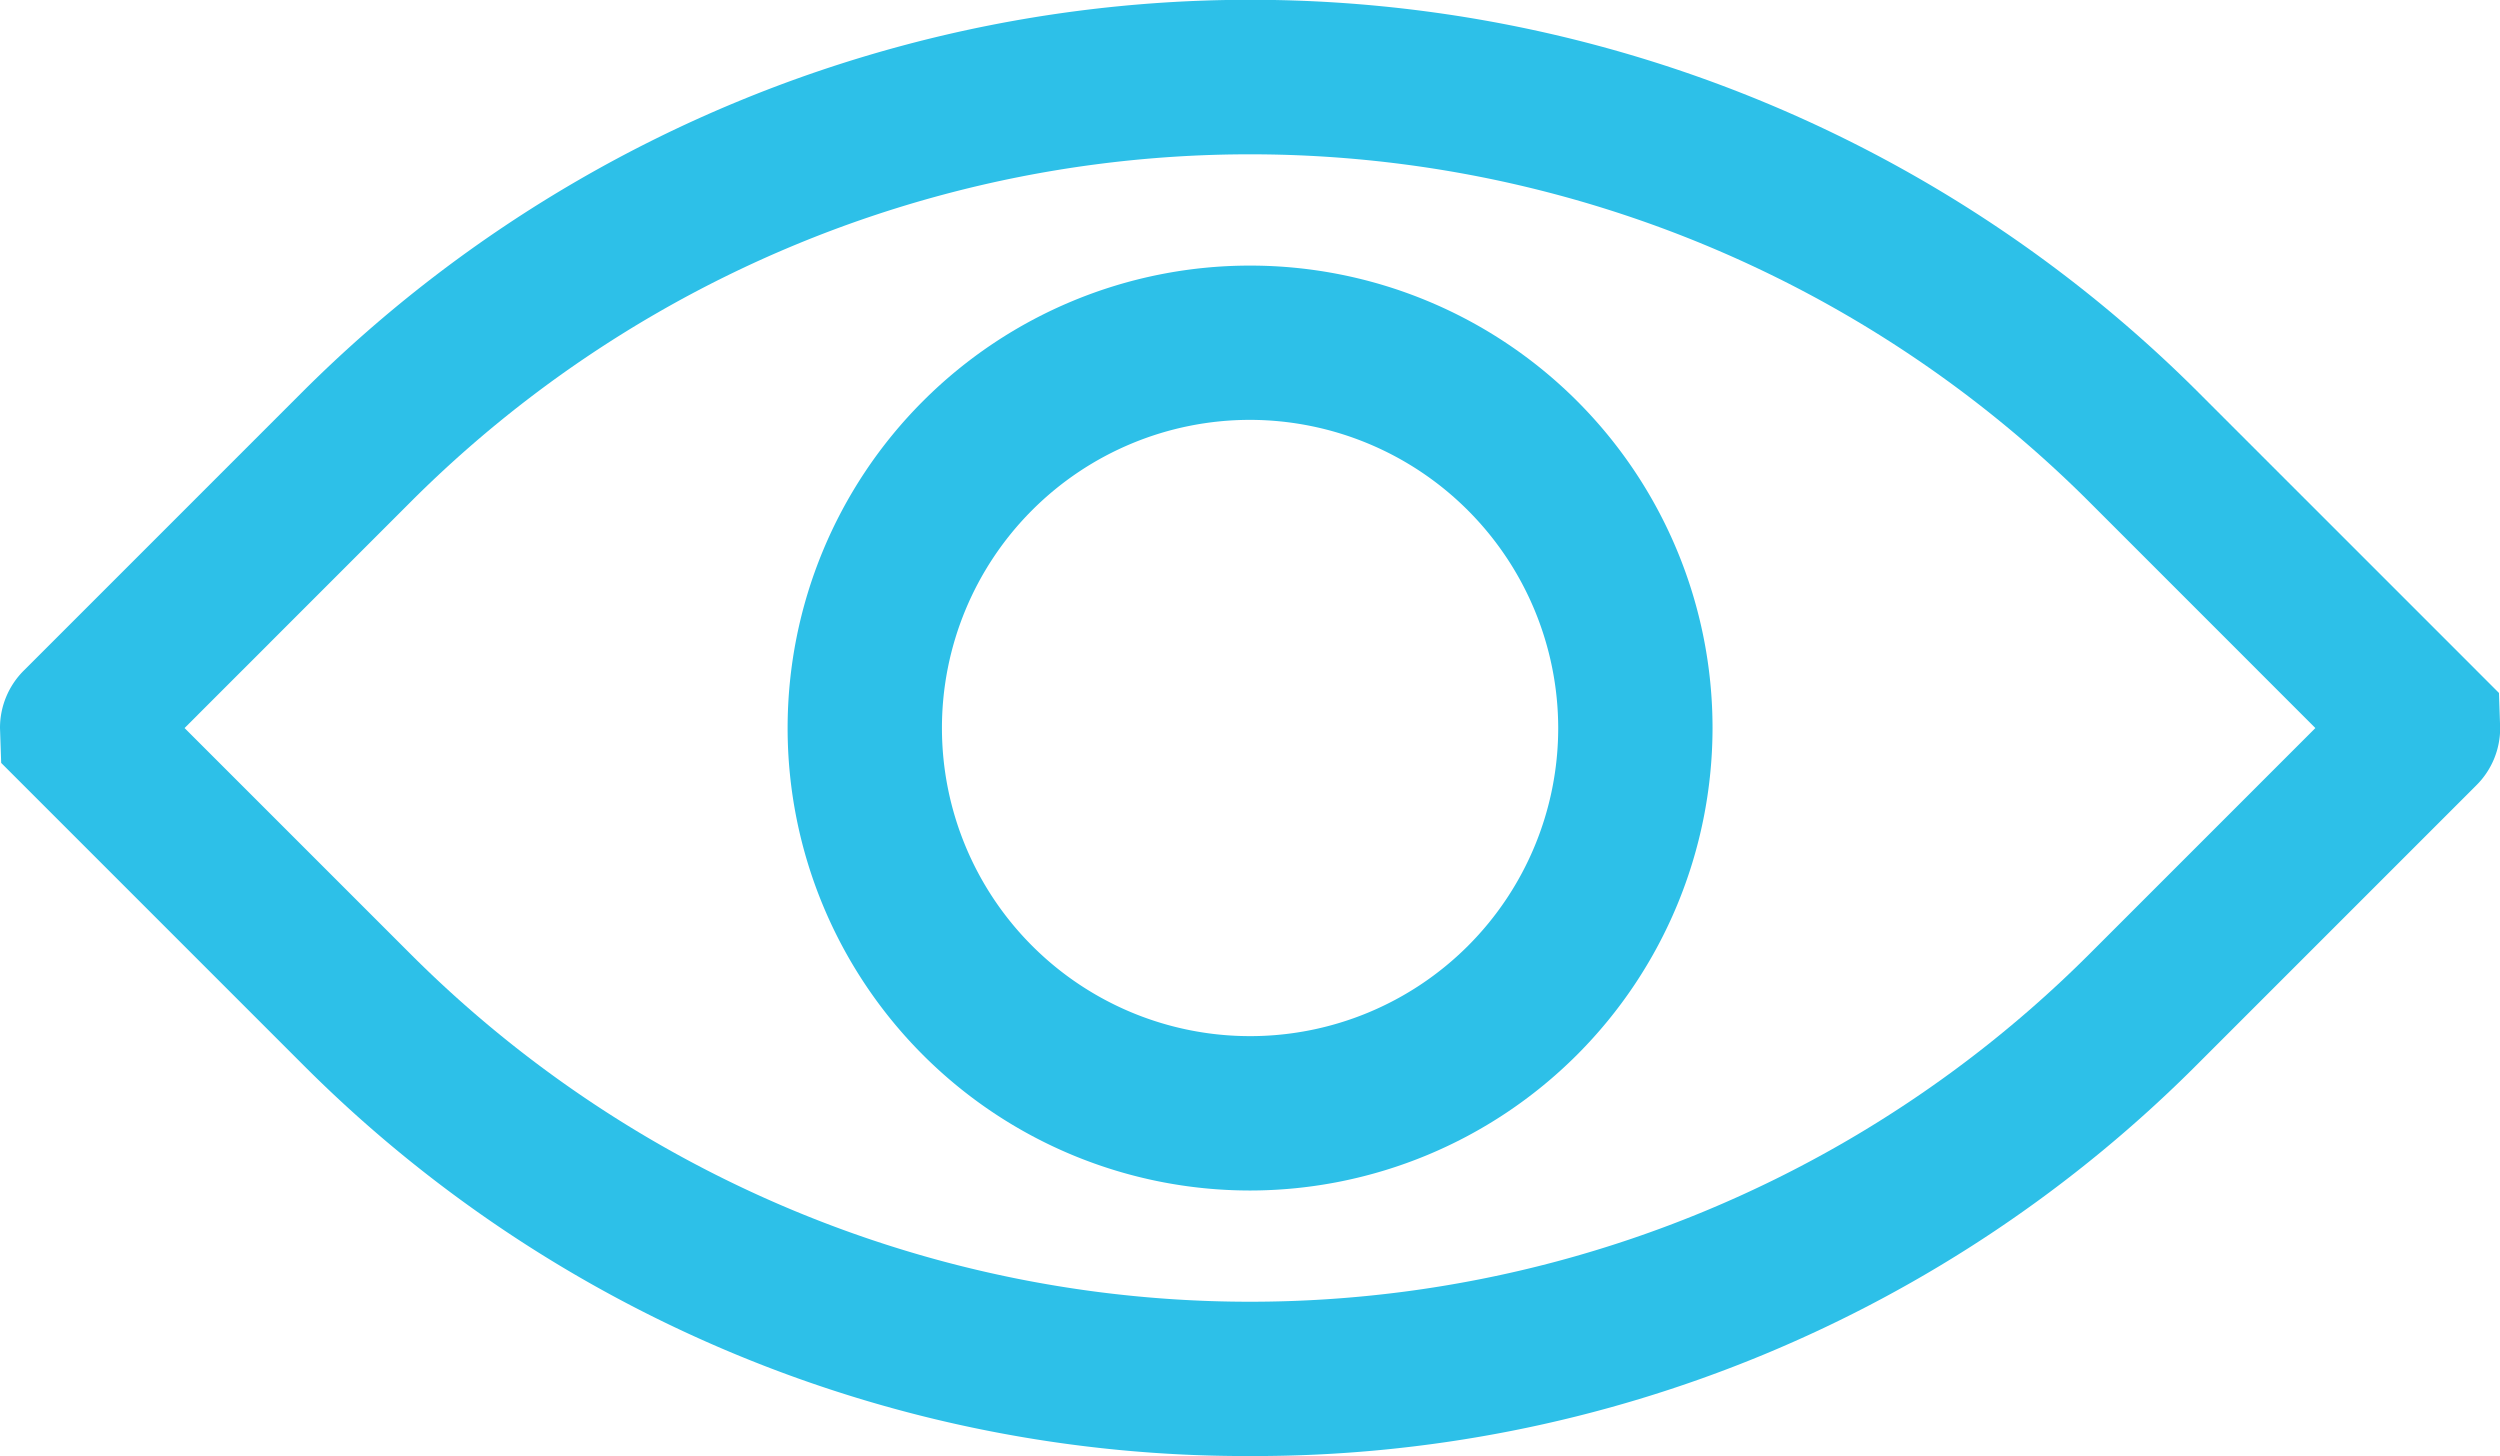 <svg xmlns="http://www.w3.org/2000/svg" xmlns:xlink="http://www.w3.org/1999/xlink" width="48.599" height="28.305" viewBox="0 0 48.599 28.305">
  <defs>
    <clipPath id="clip-path">
      <rect id="Rectangle_724" data-name="Rectangle 724" width="48.599" height="28.305" transform="translate(0 0)" fill="#2dc0e8"/>
    </clipPath>
  </defs>
  <g id="Group_1861" data-name="Group 1861" transform="translate(0 0)">
    <g id="Group_1861-2" data-name="Group 1861" clip-path="url(#clip-path)">
      <path id="Path_3207" data-name="Path 3207" d="M24.3,28.305A25.906,25.906,0,0,1,5.86,20.668L.023,14.831,0,14.153a1.572,1.572,0,0,1,.464-1.119l5.4-5.4a26.076,26.076,0,0,1,36.878,0l5.837,5.837.023.678a1.565,1.565,0,0,1-.464,1.118l-5.4,5.4A25.9,25.9,0,0,1,24.3,28.305M3.588,14.153l4.393,4.393a23.077,23.077,0,0,0,32.636,0l4.393-4.393L40.617,9.759a23.077,23.077,0,0,0-32.636,0ZM2.583,13.148l0,0,0,0" fill="#2dc0e8"/>
      <path id="Path_3208" data-name="Path 3208" d="M24.3,23.143a8.99,8.99,0,1,1,8.991-8.99,9,9,0,0,1-8.991,8.99m0-14.981a5.99,5.99,0,1,0,5.991,5.991A6,6,0,0,0,24.3,8.162" fill="#2dc0e8"/>
    </g>
  </g>
</svg>
